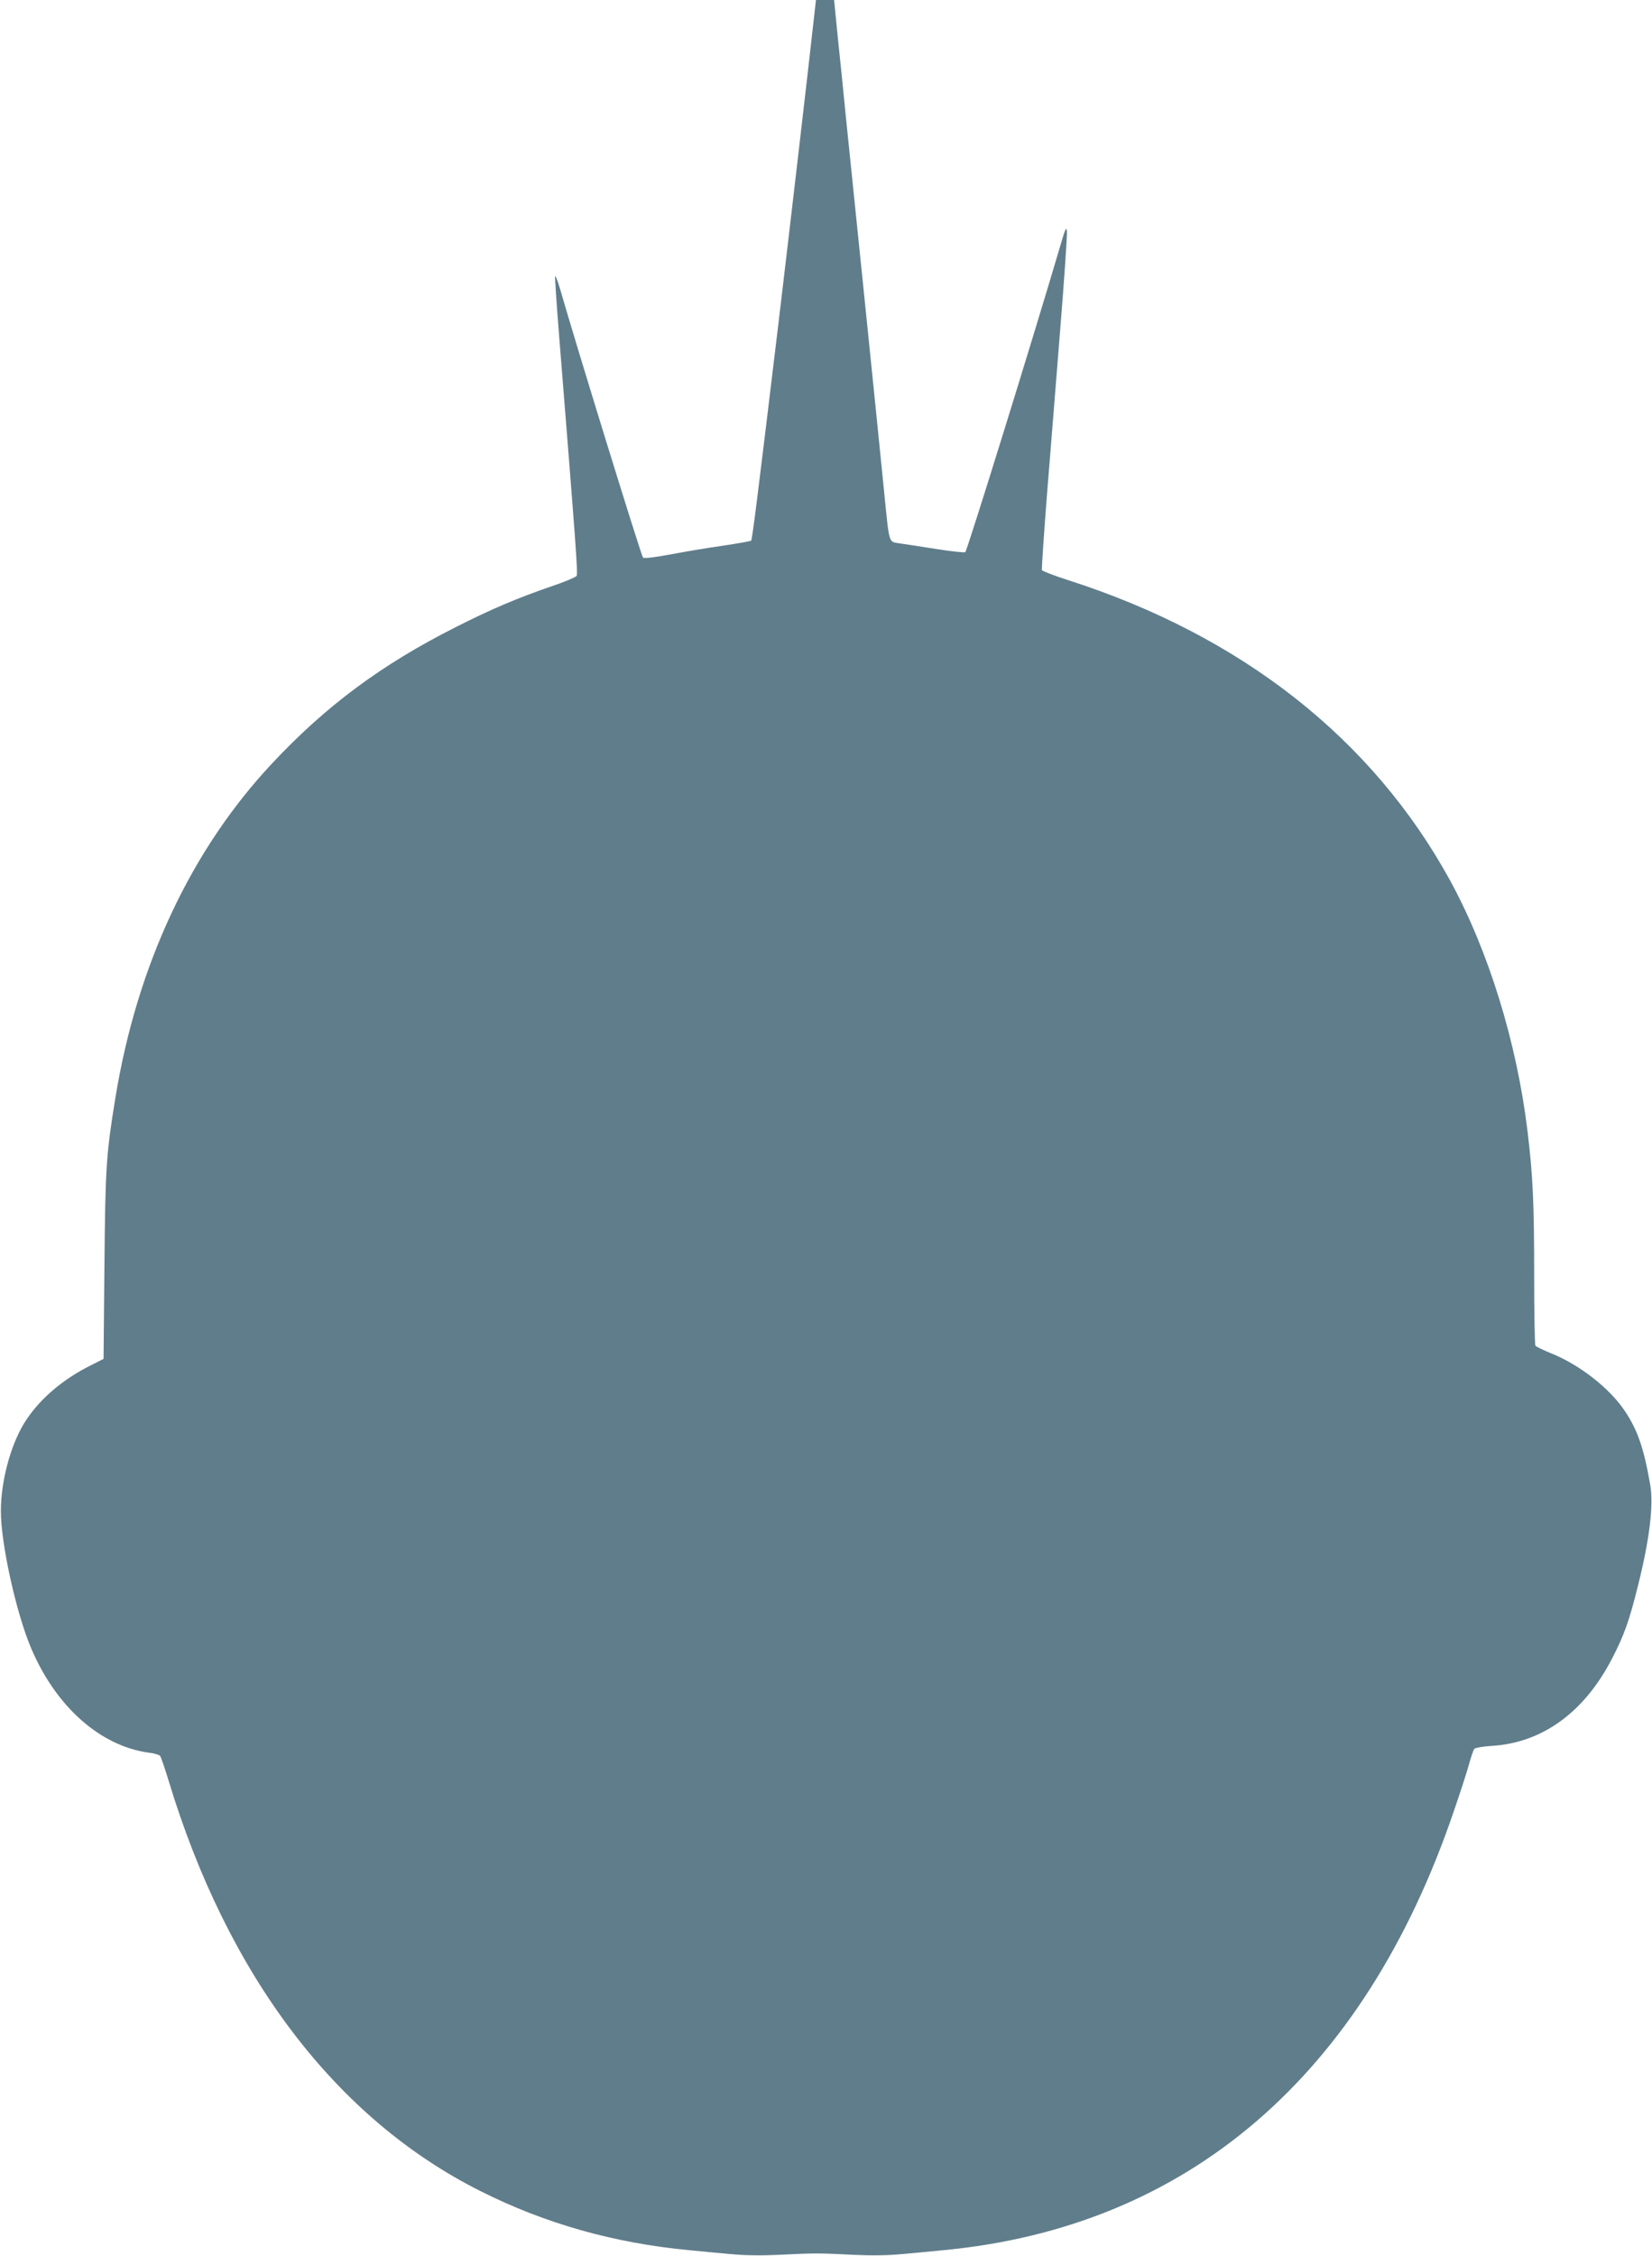 <?xml version="1.0" standalone="no"?>
<!DOCTYPE svg PUBLIC "-//W3C//DTD SVG 20010904//EN"
 "http://www.w3.org/TR/2001/REC-SVG-20010904/DTD/svg10.dtd">
<svg version="1.0" xmlns="http://www.w3.org/2000/svg"
 width="938pt" height="1280pt" viewBox="0 0 938 1280"
 preserveAspectRatio="xMidYMid meet">
<g transform="translate(0,1280) scale(0.1,-0.1)"
fill="#607d8b" stroke="none">
<path d="M4621 12693 c-32 -289 -139 -1210 -201 -1728 -120 -998 -149 -1227
-155 -1233 -3 -3 -76 -16 -163 -29 -86 -12 -221 -35 -300 -50 -87 -16 -146
-23 -151 -17 -11 12 -382 1214 -472 1528 -13 44 -25 74 -27 68 -2 -6 8 -154
22 -329 97 -1211 108 -1358 100 -1371 -5 -7 -65 -33 -134 -56 -204 -70 -354
-134 -555 -236 -420 -212 -736 -447 -1041 -773 -460 -491 -766 -1144 -889
-1898 -52 -319 -57 -393 -62 -952 l-5 -528 -71 -36 c-166 -82 -301 -200 -381
-331 -78 -129 -131 -330 -131 -497 0 -184 86 -575 171 -776 141 -334 394 -558
671 -595 29 -3 57 -12 62 -18 5 -6 26 -67 47 -136 336 -1112 952 -1923 1773
-2334 366 -184 759 -295 1186 -335 61 -6 165 -16 233 -22 82 -8 175 -9 280 -4
195 10 219 10 414 0 105 -5 198 -4 280 4 68 6 173 16 233 22 1388 131 2388
989 2899 2489 35 102 74 221 86 265 12 44 26 85 31 91 5 6 51 14 102 17 285
18 523 191 680 495 69 133 98 215 147 412 66 263 90 459 70 574 -36 207 -71
310 -144 419 -86 129 -257 263 -420 328 -44 18 -84 37 -88 43 -4 6 -7 189 -7
406 0 393 -7 557 -37 805 -61 509 -222 1029 -441 1430 -441 803 -1182 1386
-2165 1702 -81 26 -149 52 -152 58 -2 7 11 200 29 431 19 230 52 651 75 936
23 284 40 533 38 554 -3 32 -9 18 -41 -92 -146 -496 -524 -1715 -536 -1727 -4
-4 -79 4 -167 18 -87 14 -181 28 -209 32 -60 10 -55 -8 -85 293 -27 275 -195
1916 -220 2155 -10 105 -29 290 -42 413 l-22 222 -52 0 -51 0 -12 -107z"/>
</g>
</svg>
